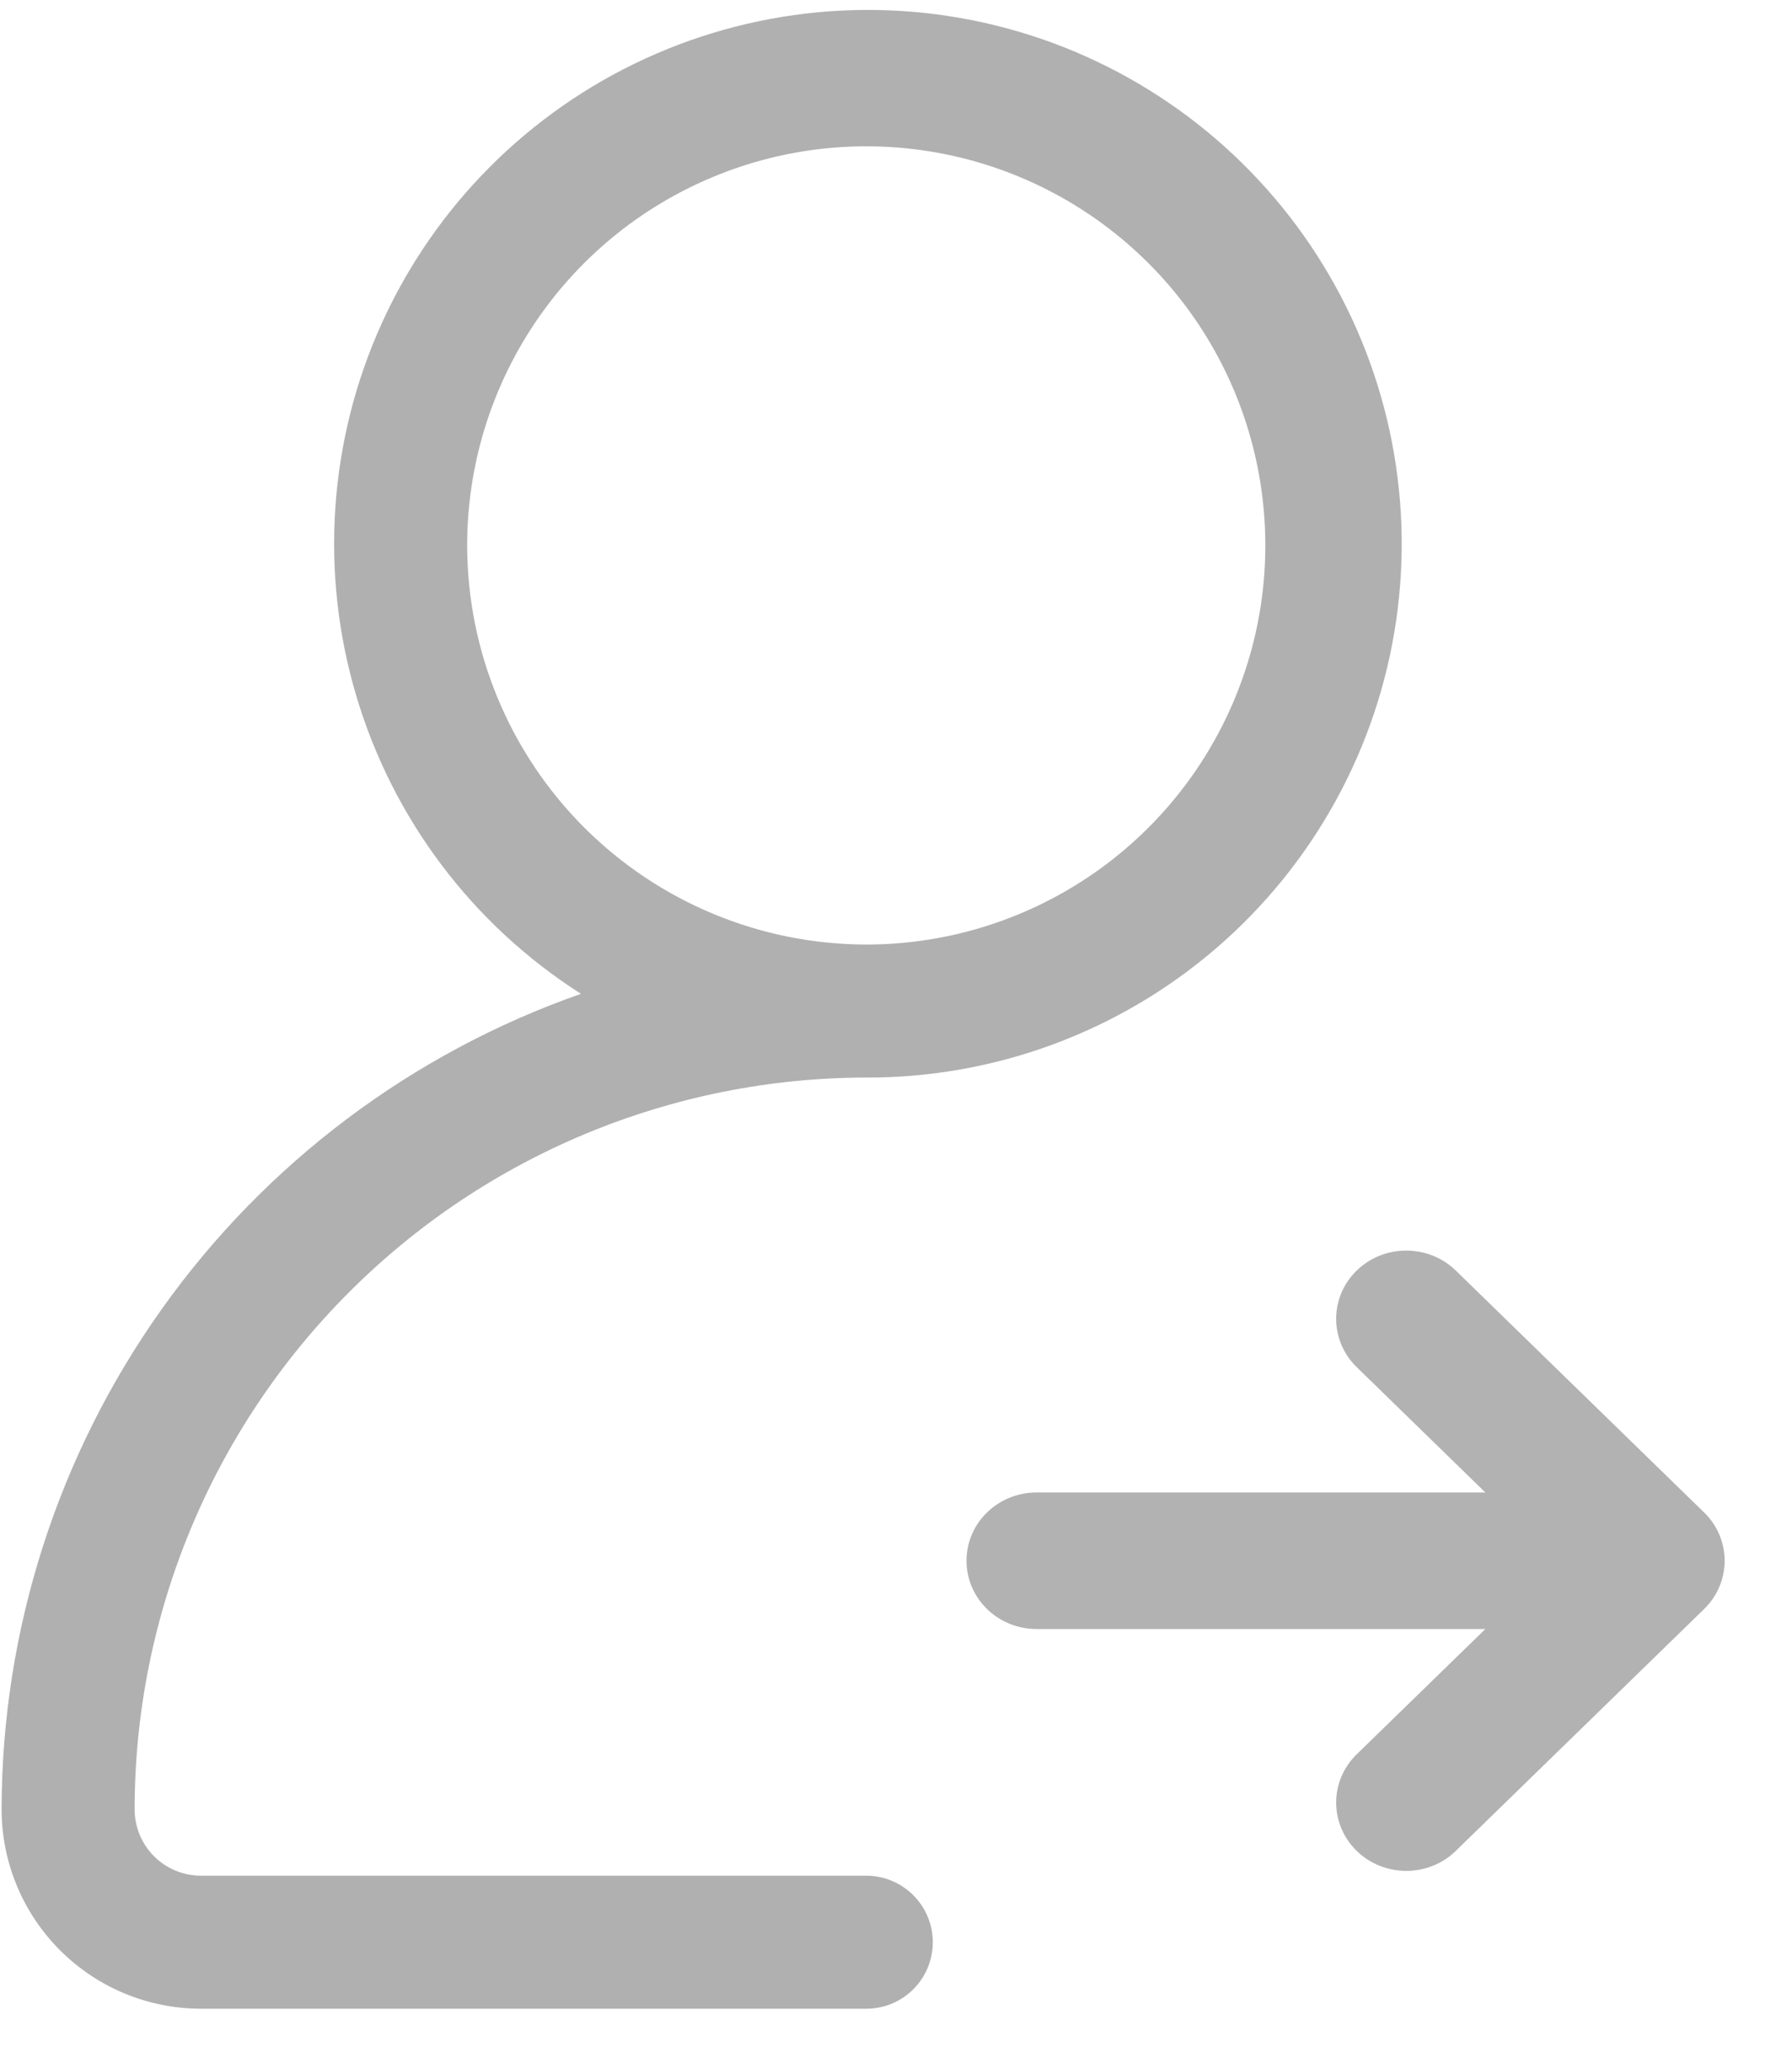 <svg width="26" height="30" viewBox="0 0 26 30" fill="none" xmlns="http://www.w3.org/2000/svg">
<path d="M12.568 27.214H2.918C2.662 27.214 2.416 27.113 2.235 26.932C2.054 26.751 1.953 26.505 1.953 26.249C1.956 23.435 3.076 20.737 5.066 18.747C7.056 16.756 9.754 15.637 12.568 15.634C14.434 15.639 16.238 14.972 17.651 13.753C19.063 12.535 19.989 10.848 20.257 9.002C20.525 7.156 20.117 5.275 19.11 3.706C18.102 2.136 16.562 0.982 14.772 0.457C12.982 -0.068 11.063 0.071 9.367 0.848C7.671 1.625 6.313 2.988 5.541 4.686C4.77 6.384 4.637 8.304 5.168 10.092C5.698 11.88 6.856 13.417 8.429 14.419C5.976 15.279 3.85 16.878 2.344 18.997C0.838 21.116 0.027 23.65 0.023 26.249C0.023 27.017 0.328 27.753 0.871 28.296C1.414 28.839 2.15 29.144 2.918 29.144H12.568C12.824 29.144 13.07 29.043 13.251 28.862C13.432 28.681 13.534 28.435 13.534 28.179C13.534 27.923 13.432 27.678 13.251 27.497C13.07 27.316 12.824 27.214 12.568 27.214ZM6.778 7.913C6.778 6.768 7.118 5.648 7.754 4.696C8.39 3.744 9.295 3.002 10.353 2.564C11.411 2.125 12.575 2.011 13.698 2.234C14.821 2.457 15.853 3.009 16.663 3.819C17.473 4.628 18.024 5.66 18.247 6.783C18.471 7.907 18.356 9.071 17.918 10.129C17.48 11.187 16.738 12.091 15.785 12.728C14.833 13.364 13.714 13.704 12.568 13.704C11.033 13.702 9.561 13.091 8.476 12.006C7.39 10.92 6.78 9.448 6.778 7.913Z" fill="#B0B0B0"/>
<path d="M24.725 23.345L21.122 26.854C20.924 27.048 20.663 27.144 20.403 27.144C20.143 27.144 19.883 27.048 19.684 26.854C19.287 26.467 19.287 25.84 19.684 25.453L21.551 23.635H15.04C14.478 23.635 14.023 23.192 14.023 22.644C14.023 22.097 14.478 21.654 15.04 21.654L21.551 21.654L19.684 19.835C19.287 19.448 19.287 18.821 19.684 18.434C20.081 18.048 20.725 18.048 21.122 18.434L24.725 21.944C25.122 22.331 25.122 22.958 24.725 23.345Z" fill="#B2B2B2"/>
</svg>
